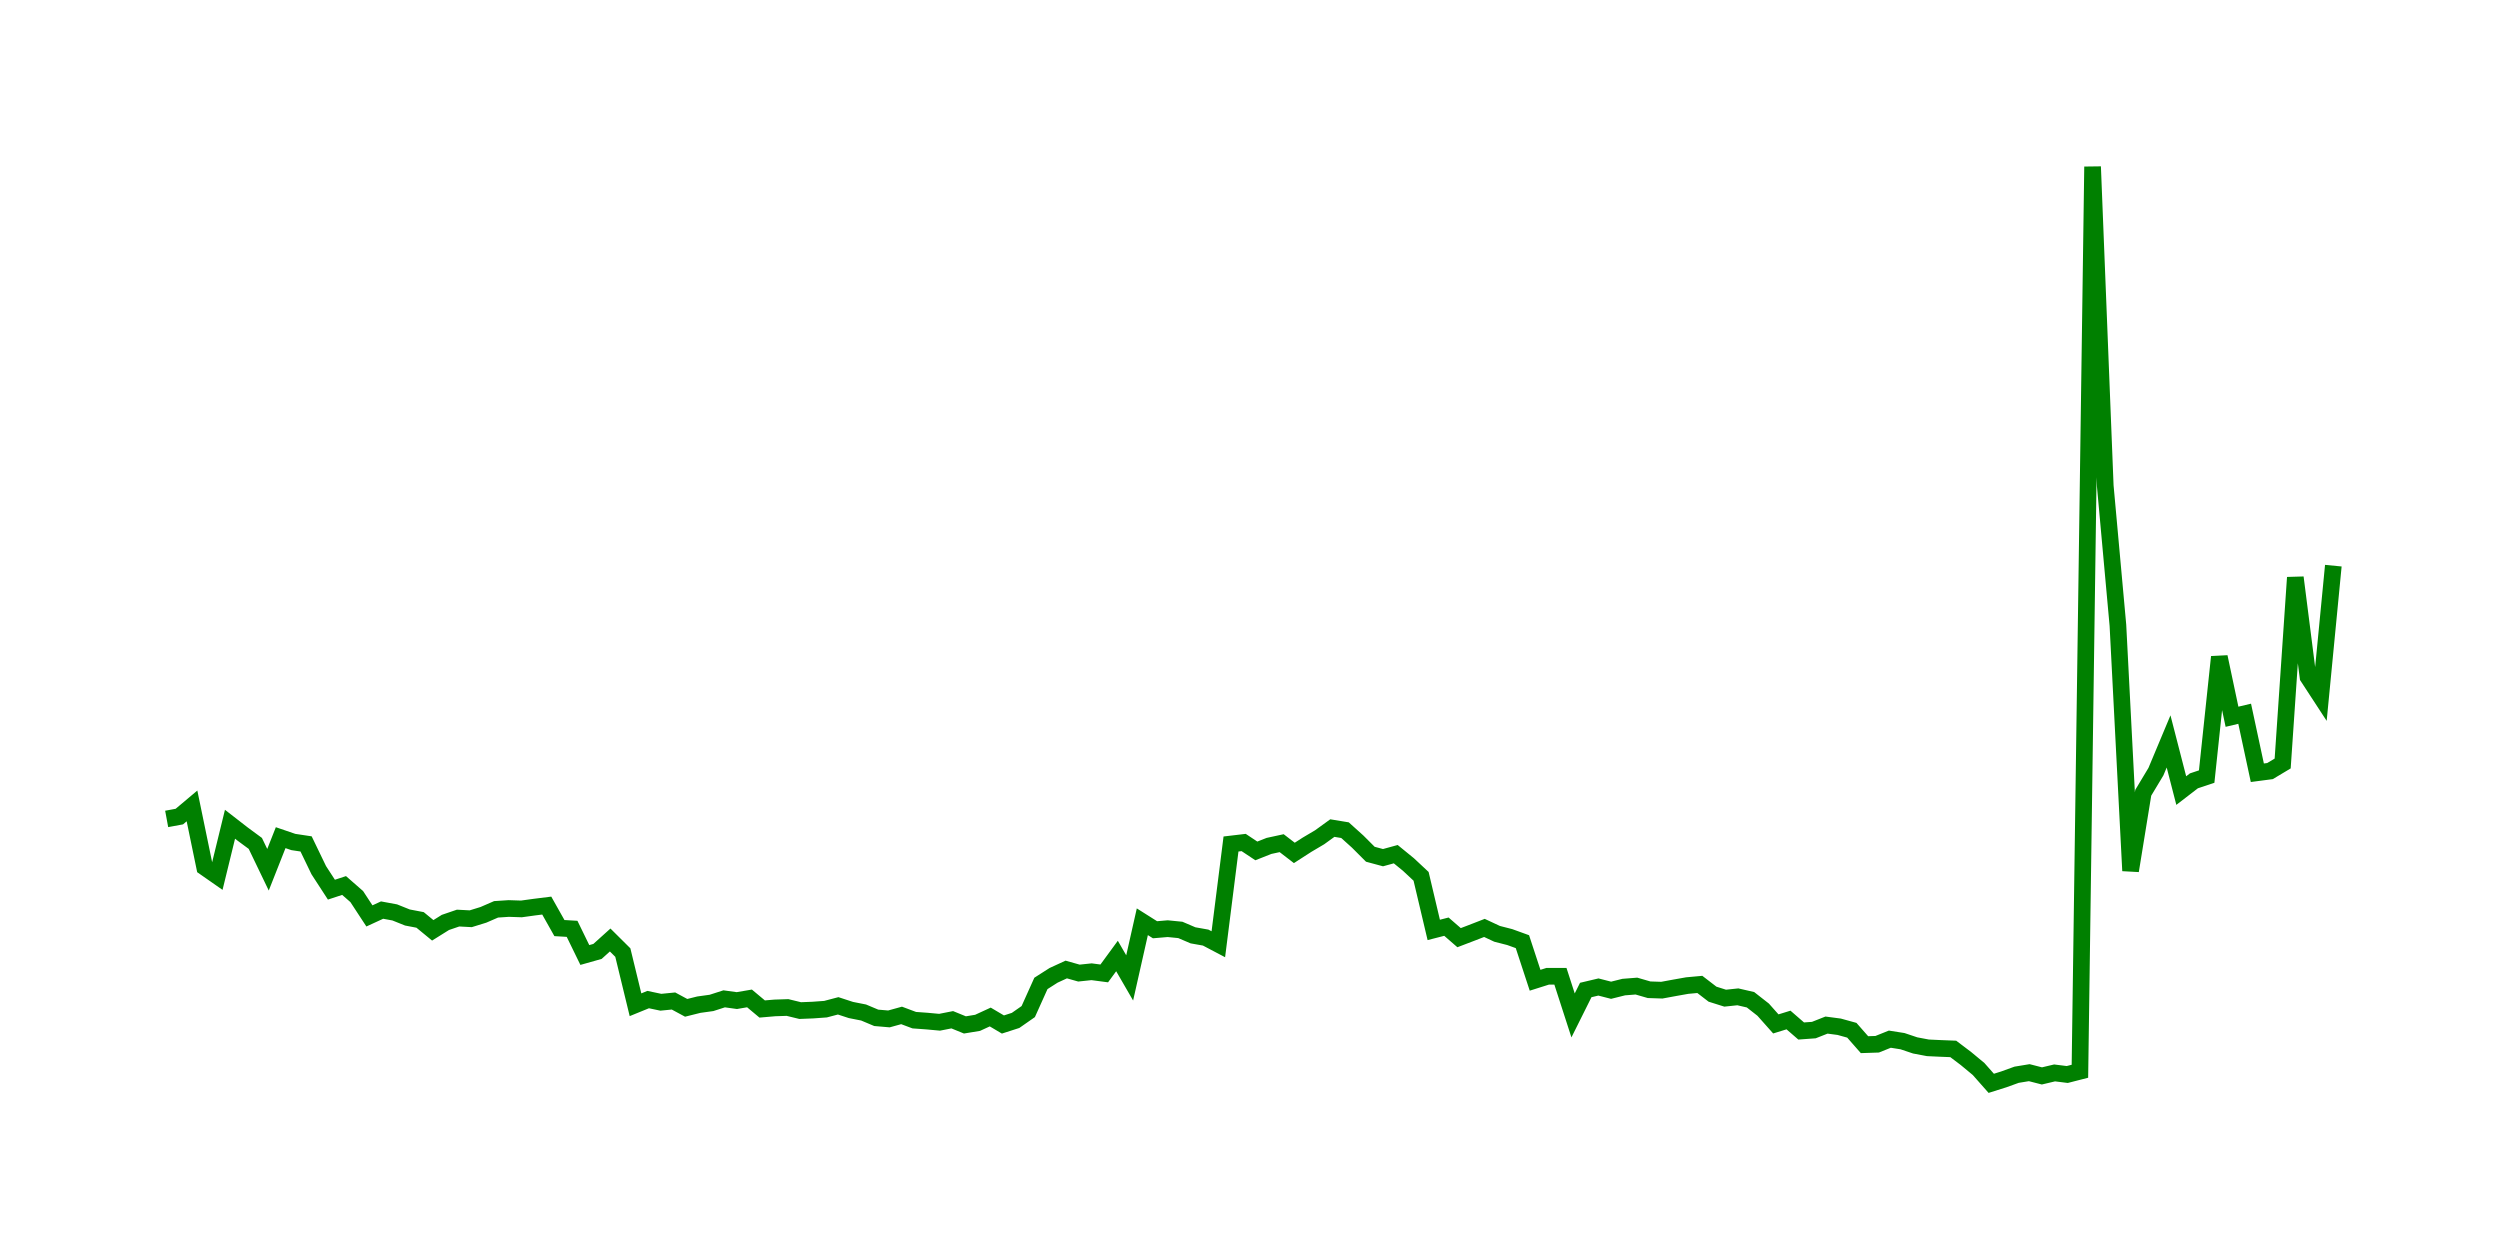 <svg width="300.0" height="150.0" xmlns="http://www.w3.org/2000/svg">
<polyline fill="none" stroke="green" stroke-width="2" points="20.00,98.27 21.52,97.99 23.04,96.71 24.56,104.07 26.08,105.13 27.60,98.91 29.12,100.09 30.64,101.21 32.16,104.37 33.68,100.52 35.20,101.04 36.73,101.27 38.25,104.42 39.77,106.76 41.29,106.26 42.81,107.59 44.33,109.91 45.85,109.21 47.37,109.49 48.89,110.10 50.41,110.39 51.93,111.64 53.45,110.69 54.97,110.17 56.49,110.25 58.01,109.78 59.53,109.12 61.05,109.02 62.57,109.07 64.09,108.86 65.61,108.67 67.13,111.37 68.65,111.46 70.18,114.60 71.70,114.17 73.22,112.80 74.74,114.31 76.26,120.57 77.78,119.95 79.30,120.27 80.82,120.12 82.34,120.94 83.86,120.56 85.38,120.35 86.90,119.86 88.42,120.07 89.94,119.81 91.46,121.08 92.98,120.95 94.50,120.90 96.02,121.27 97.54,121.21 99.06,121.10 100.58,120.70 102.11,121.20 103.63,121.50 105.15,122.14 106.67,122.27 108.19,121.85 109.71,122.42 111.23,122.53 112.75,122.67 114.27,122.37 115.79,122.99 117.31,122.74 118.83,122.04 120.35,122.94 121.87,122.45 123.39,121.39 124.91,118.01 126.43,117.04 127.95,116.34 129.47,116.77 130.99,116.61 132.51,116.81 134.04,114.72 135.56,117.35 137.08,110.61 138.60,111.57 140.12,111.44 141.64,111.59 143.16,112.24 144.68,112.51 146.20,113.31 147.72,101.28 149.24,101.10 150.76,102.11 152.28,101.51 153.80,101.18 155.32,102.35 156.84,101.37 158.36,100.47 159.88,99.37 161.40,99.62 162.92,100.99 164.44,102.51 165.96,102.92 167.49,102.50 169.01,103.74 170.53,105.16 172.05,111.59 173.57,111.20 175.09,112.52 176.61,111.94 178.13,111.35 179.65,112.06 181.17,112.45 182.69,113.00 184.21,117.63 185.73,117.15 187.25,117.15 188.77,121.85 190.29,118.80 191.81,118.44 193.33,118.83 194.85,118.45 196.37,118.33 197.89,118.77 199.42,118.82 200.94,118.54 202.46,118.27 203.98,118.13 205.50,119.30 207.02,119.78 208.54,119.62 210.06,119.97 211.58,121.16 213.10,122.87 214.62,122.40 216.14,123.72 217.66,123.61 219.18,123.01 220.70,123.21 222.22,123.63 223.74,125.36 225.26,125.31 226.78,124.70 228.30,124.94 229.82,125.45 231.35,125.74 232.87,125.81 234.39,125.87 235.91,127.02 237.43,128.28 238.95,130.00 240.47,129.52 241.99,128.97 243.51,128.72 245.03,129.11 246.55,128.75 248.07,128.94 249.59,128.55 251.11,20.00 252.63,58.30 254.15,75.04 255.67,104.49 257.19,95.13 258.71,92.60 260.23,88.97 261.75,94.87 263.27,93.70 264.80,93.19 266.32,78.83 267.84,86.01 269.36,85.65 270.88,92.73 272.40,92.53 273.92,91.62 275.44,69.30 276.96,81.24 278.48,83.57 280.00,67.88 " />
</svg>